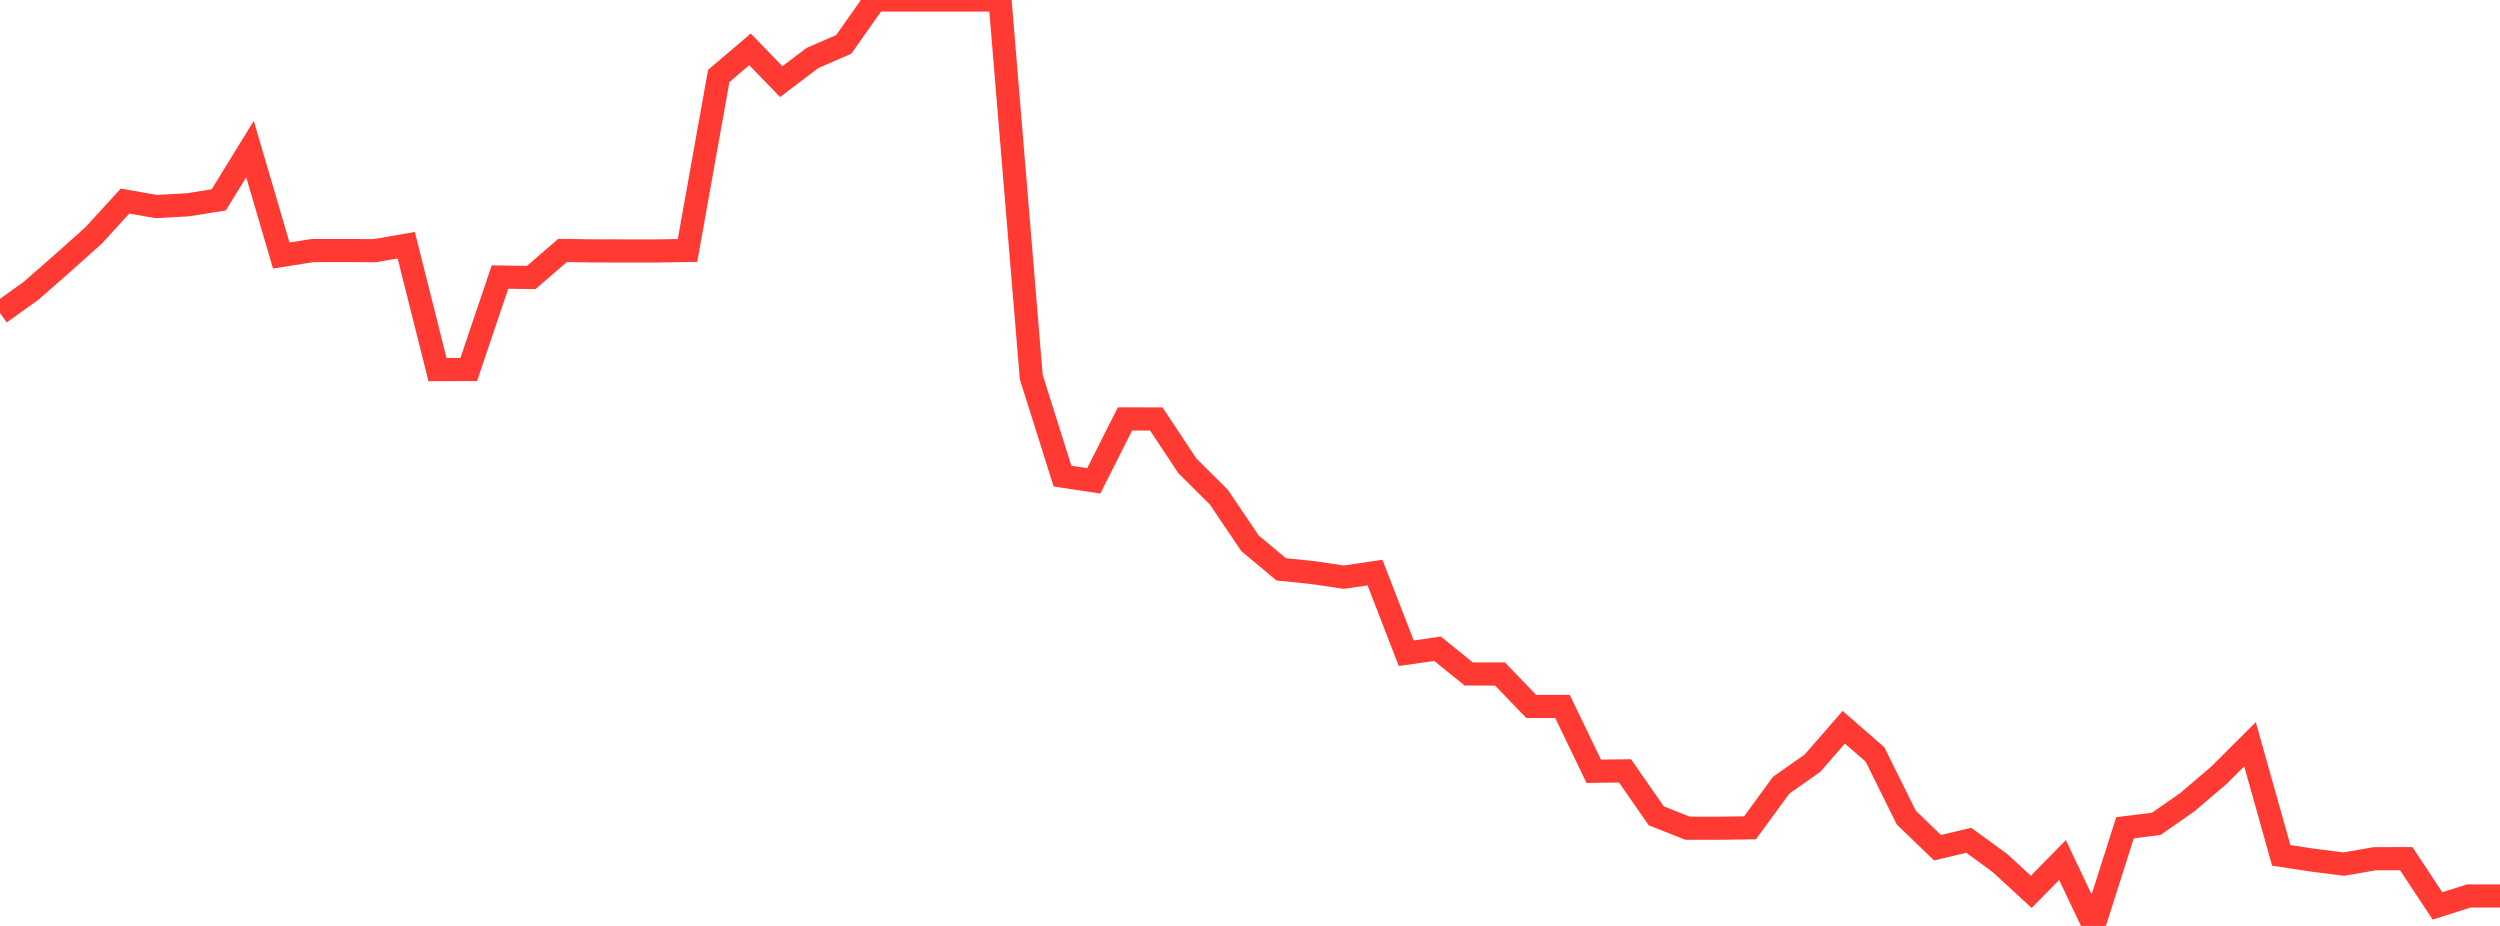 <?xml version="1.0" standalone="no"?>
<!DOCTYPE svg PUBLIC "-//W3C//DTD SVG 1.1//EN" "http://www.w3.org/Graphics/SVG/1.1/DTD/svg11.dtd">

<svg width="135" height="50" viewBox="0 0 135 50" preserveAspectRatio="none" 
  xmlns="http://www.w3.org/2000/svg"
  xmlns:xlink="http://www.w3.org/1999/xlink">


<polyline points="0.0, 16.904 1.688, 15.693 3.375, 14.215 5.062, 12.707 6.75, 10.858 8.438, 11.153 10.125, 11.061 11.812, 10.793 13.5, 8.05 15.188, 13.798 16.875, 13.53 18.562, 13.53 20.25, 13.535 21.938, 13.241 23.625, 19.957 25.312, 19.953 27.0, 14.961 28.688, 14.985 30.375, 13.525 32.062, 13.549 33.75, 13.551 35.438, 13.551 37.125, 13.525 38.812, 4.102 40.5, 2.666 42.188, 4.408 43.875, 3.129 45.562, 2.397 47.25, 0.0 48.938, 0.0 50.625, 0.0 52.312, 0.0 54.0, 0.0 55.688, 20.36 57.375, 25.711 59.062, 25.966 60.75, 22.622 62.438, 22.623 64.125, 25.165 65.812, 26.838 67.5, 29.338 69.188, 30.745 70.875, 30.917 72.562, 31.168 74.25, 30.919 75.938, 35.275 77.625, 35.031 79.312, 36.395 81.0, 36.396 82.688, 38.147 84.375, 38.149 86.062, 41.649 87.75, 41.626 89.438, 44.054 91.125, 44.723 92.812, 44.724 94.5, 44.702 96.188, 42.396 97.875, 41.212 99.562, 39.273 101.25, 40.74 102.938, 44.147 104.625, 45.776 106.312, 45.375 108.0, 46.606 109.688, 48.16 111.375, 46.442 113.062, 50.0 114.75, 44.699 116.438, 44.487 118.125, 43.312 119.812, 41.872 121.5, 40.19 123.188, 46.19 124.875, 46.447 126.562, 46.662 128.25, 46.369 129.938, 46.368 131.625, 48.92 133.312, 48.383 135.0, 48.383" fill="none" stroke="#ff3a33" stroke-width="1.25"/>

</svg>